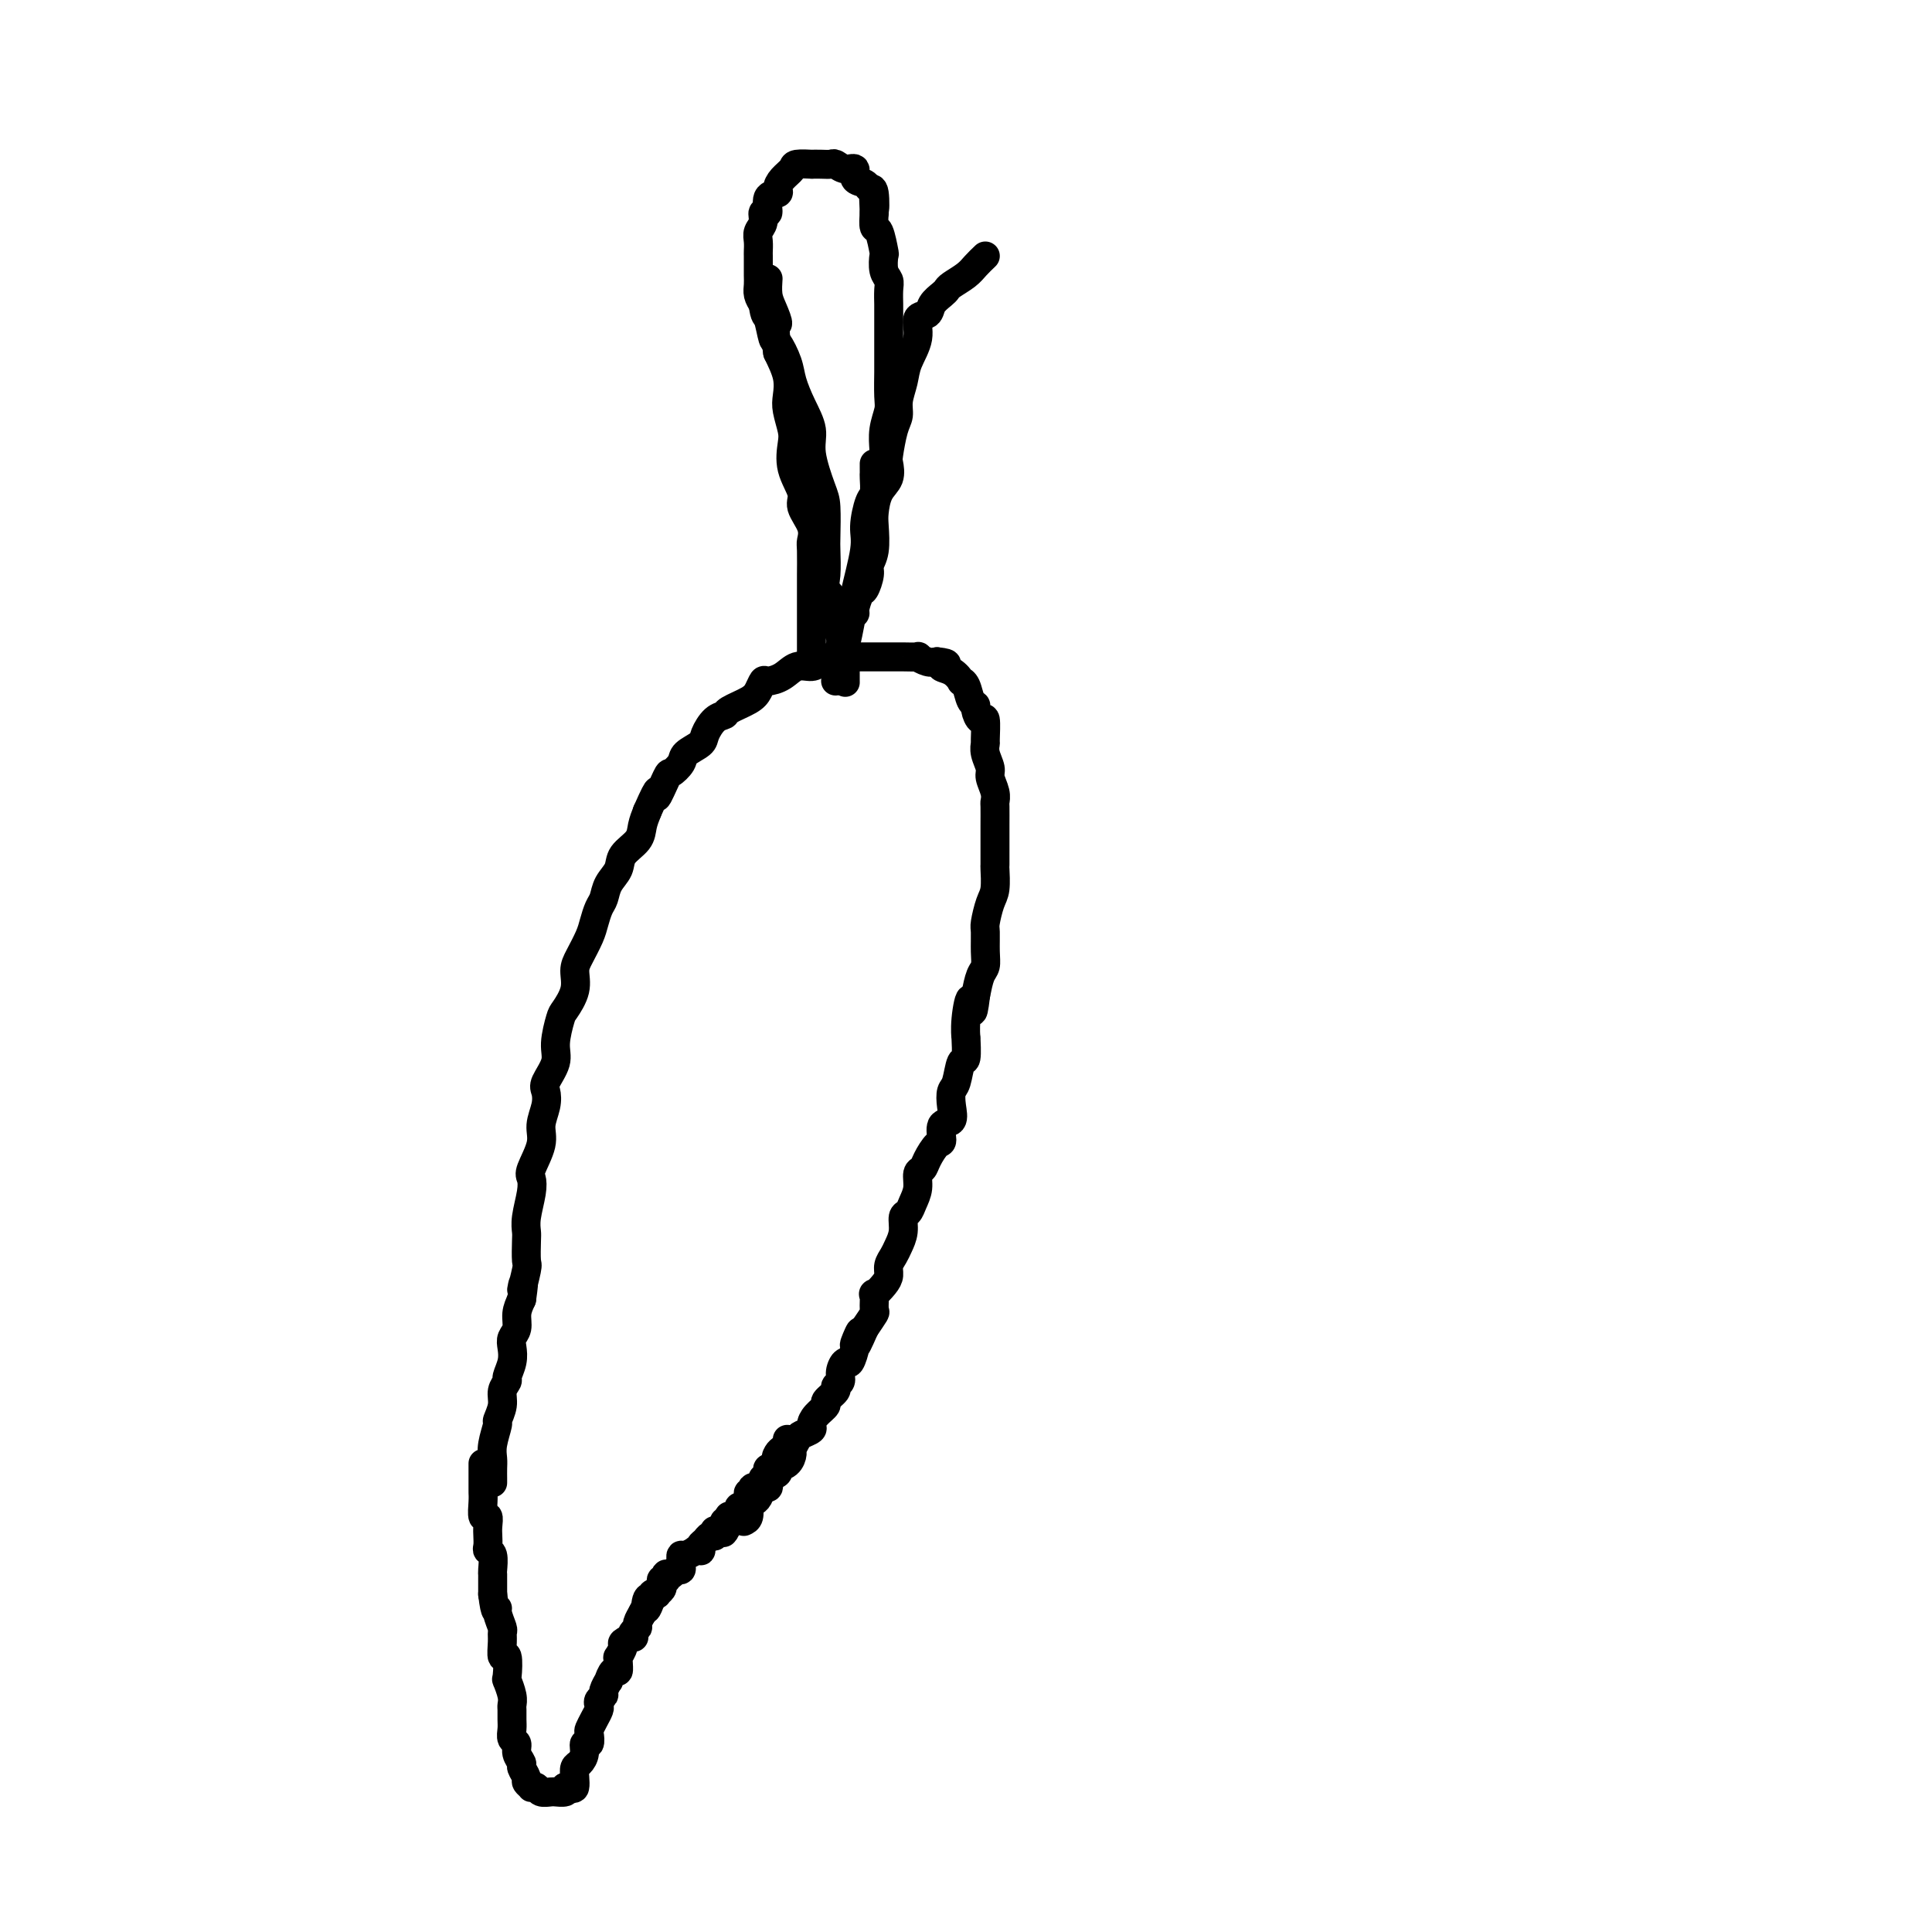 <svg viewBox='0 0 400 400' version='1.1' xmlns='http://www.w3.org/2000/svg' xmlns:xlink='http://www.w3.org/1999/xlink'><g fill='none' stroke='#000000' stroke-width='6' stroke-linecap='round' stroke-linejoin='round'><path d='M102,307c0.002,-0.241 0.005,-0.482 0,-1c-0.005,-0.518 -0.016,-1.313 0,-2c0.016,-0.687 0.061,-1.265 0,-2c-0.061,-0.735 -0.228,-1.628 0,-3c0.228,-1.372 0.850,-3.222 1,-4c0.150,-0.778 -0.171,-0.483 0,-1c0.171,-0.517 0.834,-1.846 1,-3c0.166,-1.154 -0.166,-2.133 0,-3c0.166,-0.867 0.828,-1.622 1,-2c0.172,-0.378 -0.146,-0.380 0,-1c0.146,-0.620 0.756,-1.860 1,-3c0.244,-1.140 0.121,-2.181 0,-3c-0.121,-0.819 -0.238,-1.415 0,-2c0.238,-0.585 0.833,-1.157 1,-2c0.167,-0.843 -0.095,-1.955 0,-3c0.095,-1.045 0.548,-2.022 1,-3'/><path d='M108,269c0.868,-6.106 0.037,-2.370 0,-2c-0.037,0.370 0.721,-2.626 1,-4c0.279,-1.374 0.078,-1.127 0,-2c-0.078,-0.873 -0.035,-2.868 0,-4c0.035,-1.132 0.060,-1.403 0,-2c-0.060,-0.597 -0.204,-1.521 0,-3c0.204,-1.479 0.758,-3.515 1,-5c0.242,-1.485 0.174,-2.421 0,-3c-0.174,-0.579 -0.452,-0.803 0,-2c0.452,-1.197 1.636,-3.369 2,-5c0.364,-1.631 -0.091,-2.723 0,-4c0.091,-1.277 0.727,-2.741 1,-4c0.273,-1.259 0.181,-2.313 0,-3c-0.181,-0.687 -0.453,-1.008 0,-2c0.453,-0.992 1.632,-2.656 2,-4c0.368,-1.344 -0.074,-2.369 0,-4c0.074,-1.631 0.663,-3.867 1,-5c0.337,-1.133 0.423,-1.164 1,-2c0.577,-0.836 1.646,-2.478 2,-4c0.354,-1.522 -0.007,-2.926 0,-4c0.007,-1.074 0.383,-1.820 1,-3c0.617,-1.180 1.473,-2.794 2,-4c0.527,-1.206 0.723,-2.003 1,-3c0.277,-0.997 0.636,-2.195 1,-3c0.364,-0.805 0.735,-1.216 1,-2c0.265,-0.784 0.424,-1.942 1,-3c0.576,-1.058 1.569,-2.015 2,-3c0.431,-0.985 0.301,-1.996 1,-3c0.699,-1.004 2.227,-2.001 3,-3c0.773,-0.999 0.792,-2.000 1,-3c0.208,-1.000 0.604,-2.000 1,-3'/><path d='M134,168c3.124,-7.098 1.934,-3.344 2,-3c0.066,0.344 1.387,-2.723 2,-4c0.613,-1.277 0.517,-0.764 1,-1c0.483,-0.236 1.547,-1.223 2,-2c0.453,-0.777 0.297,-1.346 1,-2c0.703,-0.654 2.266,-1.393 3,-2c0.734,-0.607 0.641,-1.083 1,-2c0.359,-0.917 1.171,-2.276 2,-3c0.829,-0.724 1.676,-0.815 2,-1c0.324,-0.185 0.127,-0.466 1,-1c0.873,-0.534 2.817,-1.322 4,-2c1.183,-0.678 1.604,-1.247 2,-2c0.396,-0.753 0.767,-1.689 1,-2c0.233,-0.311 0.327,0.005 1,0c0.673,-0.005 1.925,-0.331 3,-1c1.075,-0.669 1.974,-1.682 3,-2c1.026,-0.318 2.179,0.058 3,0c0.821,-0.058 1.311,-0.552 2,-1c0.689,-0.448 1.576,-0.852 2,-1c0.424,-0.148 0.384,-0.040 1,0c0.616,0.040 1.887,0.011 3,0c1.113,-0.011 2.067,-0.003 3,0c0.933,0.003 1.844,0.001 2,0c0.156,-0.001 -0.444,0.000 0,0c0.444,-0.000 1.932,-0.001 3,0c1.068,0.001 1.718,0.004 2,0c0.282,-0.004 0.197,-0.015 1,0c0.803,0.015 2.494,0.056 3,0c0.506,-0.056 -0.171,-0.207 0,0c0.171,0.207 1.192,0.774 2,1c0.808,0.226 1.404,0.113 2,0'/><path d='M194,137c3.542,0.353 1.397,0.737 1,1c-0.397,0.263 0.954,0.407 2,1c1.046,0.593 1.787,1.637 2,2c0.213,0.363 -0.101,0.046 0,0c0.101,-0.046 0.618,0.178 1,1c0.382,0.822 0.628,2.241 1,3c0.372,0.759 0.870,0.859 1,1c0.130,0.141 -0.109,0.324 0,1c0.109,0.676 0.564,1.846 1,2c0.436,0.154 0.853,-0.709 1,0c0.147,0.709 0.024,2.990 0,4c-0.024,1.010 0.050,0.749 0,1c-0.050,0.251 -0.224,1.013 0,2c0.224,0.987 0.845,2.198 1,3c0.155,0.802 -0.154,1.194 0,2c0.154,0.806 0.773,2.026 1,3c0.227,0.974 0.061,1.701 0,2c-0.061,0.299 -0.016,0.168 0,1c0.016,0.832 0.004,2.626 0,4c-0.004,1.374 -0.000,2.329 0,3c0.000,0.671 -0.003,1.059 0,2c0.003,0.941 0.011,2.434 0,3c-0.011,0.566 -0.041,0.205 0,1c0.041,0.795 0.154,2.747 0,4c-0.154,1.253 -0.576,1.806 -1,3c-0.424,1.194 -0.848,3.028 -1,4c-0.152,0.972 -0.030,1.081 0,2c0.030,0.919 -0.033,2.648 0,4c0.033,1.352 0.163,2.325 0,3c-0.163,0.675 -0.618,1.050 -1,2c-0.382,0.950 -0.691,2.475 -1,4'/><path d='M202,206c-0.784,6.551 -0.745,1.928 -1,1c-0.255,-0.928 -0.803,1.839 -1,4c-0.197,2.161 -0.041,3.717 0,4c0.041,0.283 -0.031,-0.707 0,0c0.031,0.707 0.165,3.112 0,4c-0.165,0.888 -0.631,0.259 -1,1c-0.369,0.741 -0.643,2.851 -1,4c-0.357,1.149 -0.799,1.338 -1,2c-0.201,0.662 -0.161,1.797 0,3c0.161,1.203 0.443,2.475 0,3c-0.443,0.525 -1.610,0.302 -2,1c-0.390,0.698 -0.003,2.318 0,3c0.003,0.682 -0.376,0.426 -1,1c-0.624,0.574 -1.491,1.977 -2,3c-0.509,1.023 -0.661,1.665 -1,2c-0.339,0.335 -0.865,0.364 -1,1c-0.135,0.636 0.122,1.878 0,3c-0.122,1.122 -0.624,2.125 -1,3c-0.376,0.875 -0.625,1.624 -1,2c-0.375,0.376 -0.875,0.380 -1,1c-0.125,0.620 0.125,1.857 0,3c-0.125,1.143 -0.624,2.192 -1,3c-0.376,0.808 -0.630,1.373 -1,2c-0.370,0.627 -0.855,1.314 -1,2c-0.145,0.686 0.052,1.372 0,2c-0.052,0.628 -0.352,1.199 -1,2c-0.648,0.801 -1.643,1.831 -2,2c-0.357,0.169 -0.075,-0.522 0,0c0.075,0.522 -0.057,2.256 0,3c0.057,0.744 0.302,0.498 0,1c-0.302,0.502 -1.151,1.751 -2,3'/><path d='M179,275c-2.947,6.760 -1.314,2.160 -1,1c0.314,-1.160 -0.690,1.121 -1,2c-0.310,0.879 0.076,0.358 0,1c-0.076,0.642 -0.613,2.448 -1,3c-0.387,0.552 -0.623,-0.152 -1,0c-0.377,0.152 -0.894,1.158 -1,2c-0.106,0.842 0.198,1.520 0,2c-0.198,0.480 -0.896,0.761 -1,1c-0.104,0.239 0.388,0.435 0,1c-0.388,0.565 -1.657,1.499 -2,2c-0.343,0.501 0.241,0.568 0,1c-0.241,0.432 -1.307,1.228 -2,2c-0.693,0.772 -1.013,1.520 -1,2c0.013,0.480 0.358,0.691 0,1c-0.358,0.309 -1.418,0.717 -2,1c-0.582,0.283 -0.686,0.443 -1,1c-0.314,0.557 -0.839,1.511 -1,2c-0.161,0.489 0.040,0.512 0,1c-0.040,0.488 -0.323,1.440 -1,2c-0.677,0.560 -1.750,0.729 -2,1c-0.250,0.271 0.322,0.645 0,1c-0.322,0.355 -1.539,0.690 -2,1c-0.461,0.310 -0.165,0.593 0,1c0.165,0.407 0.198,0.936 0,1c-0.198,0.064 -0.628,-0.339 -1,0c-0.372,0.339 -0.687,1.418 -1,2c-0.313,0.582 -0.622,0.667 -1,1c-0.378,0.333 -0.823,0.914 -1,1c-0.177,0.086 -0.086,-0.323 0,0c0.086,0.323 0.167,1.378 0,2c-0.167,0.622 -0.584,0.811 -1,1'/><path d='M100,303c0.000,0.395 0.000,0.790 0,1c-0.000,0.210 -0.001,0.236 0,1c0.001,0.764 0.004,2.266 0,3c-0.004,0.734 -0.015,0.700 0,1c0.015,0.300 0.057,0.934 0,2c-0.057,1.066 -0.211,2.565 0,3c0.211,0.435 0.788,-0.195 1,0c0.212,0.195 0.061,1.216 0,2c-0.061,0.784 -0.030,1.331 0,2c0.030,0.669 0.061,1.460 0,2c-0.061,0.540 -0.212,0.830 0,1c0.212,0.170 0.789,0.221 1,1c0.211,0.779 0.057,2.286 0,3c-0.057,0.714 -0.015,0.635 0,1c0.015,0.365 0.004,1.175 0,2c-0.004,0.825 -0.001,1.664 0,2c0.001,0.336 0.001,0.168 0,0'/><path d='M102,330c0.552,4.841 0.933,3.445 1,3c0.067,-0.445 -0.179,0.061 0,1c0.179,0.939 0.784,2.310 1,3c0.216,0.690 0.044,0.697 0,1c-0.044,0.303 0.040,0.902 0,2c-0.040,1.098 -0.203,2.696 0,3c0.203,0.304 0.772,-0.686 1,0c0.228,0.686 0.114,3.048 0,4c-0.114,0.952 -0.227,0.496 0,1c0.227,0.504 0.793,1.969 1,3c0.207,1.031 0.054,1.628 0,2c-0.054,0.372 -0.010,0.519 0,1c0.010,0.481 -0.012,1.297 0,2c0.012,0.703 0.060,1.291 0,2c-0.060,0.709 -0.227,1.537 0,2c0.227,0.463 0.850,0.562 1,1c0.150,0.438 -0.171,1.216 0,2c0.171,0.784 0.834,1.573 1,2c0.166,0.427 -0.167,0.493 0,1c0.167,0.507 0.833,1.455 1,2c0.167,0.545 -0.163,0.686 0,1c0.163,0.314 0.821,0.802 1,1c0.179,0.198 -0.120,0.106 0,0c0.120,-0.106 0.660,-0.224 1,0c0.340,0.224 0.482,0.792 1,1c0.518,0.208 1.414,0.056 2,0c0.586,-0.056 0.861,-0.018 1,0c0.139,0.018 0.140,0.015 0,0c-0.140,-0.015 -0.422,-0.043 0,0c0.422,0.043 1.549,0.155 2,0c0.451,-0.155 0.225,-0.578 0,-1'/><path d='M117,370c1.687,0.401 1.906,0.403 2,0c0.094,-0.403 0.063,-1.212 0,-2c-0.063,-0.788 -0.157,-1.554 0,-2c0.157,-0.446 0.564,-0.571 1,-1c0.436,-0.429 0.901,-1.161 1,-2c0.099,-0.839 -0.167,-1.786 0,-2c0.167,-0.214 0.766,0.304 1,0c0.234,-0.304 0.101,-1.429 0,-2c-0.101,-0.571 -0.172,-0.587 0,-1c0.172,-0.413 0.586,-1.224 1,-2c0.414,-0.776 0.828,-1.516 1,-2c0.172,-0.484 0.103,-0.712 0,-1c-0.103,-0.288 -0.238,-0.635 0,-1c0.238,-0.365 0.851,-0.747 1,-1c0.149,-0.253 -0.167,-0.378 0,-1c0.167,-0.622 0.815,-1.742 1,-2c0.185,-0.258 -0.094,0.347 0,0c0.094,-0.347 0.560,-1.646 1,-2c0.440,-0.354 0.854,0.238 1,0c0.146,-0.238 0.023,-1.306 0,-2c-0.023,-0.694 0.054,-1.013 0,-1c-0.054,0.013 -0.238,0.358 0,0c0.238,-0.358 0.900,-1.419 1,-2c0.100,-0.581 -0.361,-0.681 0,-1c0.361,-0.319 1.546,-0.858 2,-1c0.454,-0.142 0.178,0.112 0,0c-0.178,-0.112 -0.258,-0.591 0,-1c0.258,-0.409 0.853,-0.749 1,-1c0.147,-0.251 -0.153,-0.414 0,-1c0.153,-0.586 0.758,-1.596 1,-2c0.242,-0.404 0.121,-0.202 0,0'/><path d='M133,334c2.719,-5.670 1.517,-1.845 1,-1c-0.517,0.845 -0.350,-1.289 0,-2c0.350,-0.711 0.882,0.003 1,0c0.118,-0.003 -0.178,-0.721 0,-1c0.178,-0.279 0.831,-0.117 1,0c0.169,0.117 -0.147,0.190 0,0c0.147,-0.190 0.758,-0.643 1,-1c0.242,-0.357 0.117,-0.618 0,-1c-0.117,-0.382 -0.224,-0.886 0,-1c0.224,-0.114 0.781,0.162 1,0c0.219,-0.162 0.101,-0.760 0,-1c-0.101,-0.240 -0.185,-0.121 0,0c0.185,0.121 0.638,0.243 1,0c0.362,-0.243 0.633,-0.852 1,-1c0.367,-0.148 0.830,0.167 1,0c0.170,-0.167 0.047,-0.814 0,-1c-0.047,-0.186 -0.019,0.090 0,0c0.019,-0.090 0.028,-0.546 0,-1c-0.028,-0.454 -0.095,-0.907 0,-1c0.095,-0.093 0.351,0.172 1,0c0.649,-0.172 1.690,-0.781 2,-1c0.310,-0.219 -0.110,-0.047 0,0c0.110,0.047 0.750,-0.030 1,0c0.250,0.030 0.109,0.167 0,0c-0.109,-0.167 -0.187,-0.637 0,-1c0.187,-0.363 0.638,-0.619 1,-1c0.362,-0.381 0.636,-0.887 1,-1c0.364,-0.113 0.819,0.165 1,0c0.181,-0.165 0.087,-0.775 0,-1c-0.087,-0.225 -0.168,-0.064 0,0c0.168,0.064 0.584,0.032 1,0'/><path d='M149,317c2.701,-2.627 1.455,-0.694 1,0c-0.455,0.694 -0.118,0.148 0,0c0.118,-0.148 0.018,0.100 0,0c-0.018,-0.100 0.047,-0.549 0,-1c-0.047,-0.451 -0.206,-0.905 0,-1c0.206,-0.095 0.777,0.168 1,0c0.223,-0.168 0.097,-0.767 0,-1c-0.097,-0.233 -0.166,-0.101 0,0c0.166,0.101 0.565,0.172 1,0c0.435,-0.172 0.905,-0.586 1,-1c0.095,-0.414 -0.185,-0.829 0,-1c0.185,-0.171 0.834,-0.098 1,0c0.166,0.098 -0.151,0.220 0,0c0.151,-0.220 0.772,-0.781 1,-1c0.228,-0.219 0.065,-0.096 0,0c-0.065,0.096 -0.031,0.165 0,0c0.031,-0.165 0.059,-0.565 0,-1c-0.059,-0.435 -0.204,-0.905 0,-1c0.204,-0.095 0.759,0.186 1,0c0.241,-0.186 0.169,-0.838 0,-1c-0.169,-0.162 -0.434,0.168 0,0c0.434,-0.168 1.566,-0.832 2,-1c0.434,-0.168 0.168,0.161 0,0c-0.168,-0.161 -0.238,-0.813 0,-1c0.238,-0.187 0.785,0.091 1,0c0.215,-0.091 0.099,-0.550 0,-1c-0.099,-0.450 -0.180,-0.890 0,-1c0.180,-0.110 0.623,0.112 1,0c0.377,-0.112 0.689,-0.556 1,-1'/><path d='M161,303c1.868,-2.345 0.539,-1.206 0,-1c-0.539,0.206 -0.288,-0.519 0,-1c0.288,-0.481 0.613,-0.716 1,-1c0.387,-0.284 0.835,-0.615 1,-1c0.165,-0.385 0.047,-0.824 0,-1c-0.047,-0.176 -0.024,-0.088 0,0'/><path d='M168,136c-0.000,-0.121 -0.000,-0.242 0,-1c0.000,-0.758 0.000,-2.154 0,-4c-0.000,-1.846 -0.001,-4.143 0,-6c0.001,-1.857 0.002,-3.276 0,-4c-0.002,-0.724 -0.009,-0.753 0,-2c0.009,-1.247 0.033,-3.711 0,-5c-0.033,-1.289 -0.121,-1.403 0,-2c0.121,-0.597 0.453,-1.675 0,-3c-0.453,-1.325 -1.690,-2.895 -2,-4c-0.310,-1.105 0.305,-1.745 0,-3c-0.305,-1.255 -1.532,-3.125 -2,-5c-0.468,-1.875 -0.176,-3.753 0,-5c0.176,-1.247 0.238,-1.862 0,-3c-0.238,-1.138 -0.775,-2.800 -1,-4c-0.225,-1.200 -0.137,-1.938 0,-3c0.137,-1.062 0.325,-2.446 0,-4c-0.325,-1.554 -1.162,-3.277 -2,-5'/><path d='M161,73c-1.038,-6.782 -0.135,-5.737 0,-6c0.135,-0.263 -0.500,-1.833 -1,-3c-0.500,-1.167 -0.865,-1.929 -1,-3c-0.135,-1.071 -0.038,-2.449 0,-3c0.038,-0.551 0.019,-0.276 0,0'/><path d='M173,141c0.210,-0.366 0.420,-0.732 1,-3c0.580,-2.268 1.531,-6.440 2,-9c0.469,-2.560 0.455,-3.510 1,-6c0.545,-2.490 1.649,-6.520 2,-9c0.351,-2.480 -0.049,-3.410 0,-5c0.049,-1.590 0.549,-3.840 1,-5c0.451,-1.160 0.853,-1.229 1,-2c0.147,-0.771 0.039,-2.245 0,-3c-0.039,-0.755 -0.011,-0.790 0,-1c0.011,-0.210 0.003,-0.595 0,-1c-0.003,-0.405 -0.001,-0.830 0,-1c0.001,-0.170 0.000,-0.085 0,0'/><path d='M183,95c0.030,-0.500 0.061,-0.999 0,-2c-0.061,-1.001 -0.212,-2.503 0,-4c0.212,-1.497 0.789,-2.990 1,-4c0.211,-1.010 0.057,-1.536 0,-3c-0.057,-1.464 -0.015,-3.865 0,-5c0.015,-1.135 0.004,-1.005 0,-2c-0.004,-0.995 -0.001,-3.115 0,-4c0.001,-0.885 0.000,-0.534 0,-1c-0.000,-0.466 0.001,-1.749 0,-3c-0.001,-1.251 -0.004,-2.469 0,-3c0.004,-0.531 0.015,-0.374 0,-1c-0.015,-0.626 -0.056,-2.034 0,-3c0.056,-0.966 0.208,-1.489 0,-2c-0.208,-0.511 -0.778,-1.010 -1,-2c-0.222,-0.990 -0.098,-2.470 0,-3c0.098,-0.530 0.171,-0.111 0,-1c-0.171,-0.889 -0.584,-3.085 -1,-4c-0.416,-0.915 -0.833,-0.547 -1,-1c-0.167,-0.453 -0.083,-1.726 0,-3'/><path d='M181,44c-0.324,-7.947 -0.133,-2.313 0,-1c0.133,1.313 0.209,-1.694 0,-3c-0.209,-1.306 -0.703,-0.909 -1,-1c-0.297,-0.091 -0.398,-0.669 -1,-1c-0.602,-0.331 -1.705,-0.414 -2,-1c-0.295,-0.586 0.217,-1.674 0,-2c-0.217,-0.326 -1.163,0.109 -2,0c-0.837,-0.109 -1.566,-0.761 -2,-1c-0.434,-0.239 -0.572,-0.065 -1,0c-0.428,0.065 -1.146,0.020 -2,0c-0.854,-0.020 -1.843,-0.014 -2,0c-0.157,0.014 0.518,0.035 0,0c-0.518,-0.035 -2.228,-0.125 -3,0c-0.772,0.125 -0.607,0.465 -1,1c-0.393,0.535 -1.344,1.265 -2,2c-0.656,0.735 -1.017,1.474 -1,2c0.017,0.526 0.412,0.841 0,1c-0.412,0.159 -1.631,0.164 -2,1c-0.369,0.836 0.111,2.503 0,3c-0.111,0.497 -0.814,-0.175 -1,0c-0.186,0.175 0.146,1.198 0,2c-0.146,0.802 -0.771,1.384 -1,2c-0.229,0.616 -0.061,1.267 0,2c0.061,0.733 0.017,1.547 0,2c-0.017,0.453 -0.005,0.544 0,1c0.005,0.456 0.004,1.277 0,2c-0.004,0.723 -0.011,1.348 0,2c0.011,0.652 0.042,1.329 0,2c-0.042,0.671 -0.155,1.334 0,2c0.155,0.666 0.577,1.333 1,2'/><path d='M158,63c0.329,2.760 0.651,2.158 1,3c0.349,0.842 0.726,3.126 1,4c0.274,0.874 0.446,0.337 1,1c0.554,0.663 1.492,2.526 2,4c0.508,1.474 0.588,2.559 1,4c0.412,1.441 1.158,3.239 2,5c0.842,1.761 1.781,3.484 2,5c0.219,1.516 -0.281,2.826 0,5c0.281,2.174 1.344,5.212 2,7c0.656,1.788 0.906,2.327 1,4c0.094,1.673 0.033,4.481 0,6c-0.033,1.519 -0.038,1.751 0,3c0.038,1.249 0.119,3.516 0,5c-0.119,1.484 -0.439,2.184 0,3c0.439,0.816 1.638,1.748 2,3c0.362,1.252 -0.113,2.823 0,4c0.113,1.177 0.815,1.959 1,3c0.185,1.041 -0.147,2.342 0,3c0.147,0.658 0.771,0.674 1,1c0.229,0.326 0.061,0.964 0,2c-0.061,1.036 -0.016,2.471 0,3c0.016,0.529 0.004,0.153 0,0c-0.004,-0.153 -0.001,-0.082 0,0c0.001,0.082 0.000,0.177 0,0c-0.000,-0.177 -0.000,-0.624 0,-1c0.000,-0.376 0.000,-0.681 0,-1c-0.000,-0.319 -0.000,-0.652 0,-1c0.000,-0.348 0.000,-0.712 0,-1c-0.000,-0.288 -0.000,-0.501 0,-1c0.000,-0.499 0.000,-1.286 0,-2c-0.000,-0.714 -0.000,-1.357 0,-2'/><path d='M175,132c0.012,-1.376 0.041,-0.317 0,0c-0.041,0.317 -0.151,-0.108 0,-1c0.151,-0.892 0.565,-2.250 1,-3c0.435,-0.750 0.891,-0.890 1,-1c0.109,-0.110 -0.129,-0.189 0,-1c0.129,-0.811 0.627,-2.354 1,-3c0.373,-0.646 0.622,-0.396 1,-1c0.378,-0.604 0.885,-2.061 1,-3c0.115,-0.939 -0.164,-1.361 0,-2c0.164,-0.639 0.769,-1.497 1,-3c0.231,-1.503 0.086,-3.653 0,-5c-0.086,-1.347 -0.115,-1.891 0,-3c0.115,-1.109 0.373,-2.783 1,-4c0.627,-1.217 1.622,-1.978 2,-3c0.378,-1.022 0.139,-2.306 0,-3c-0.139,-0.694 -0.177,-0.797 0,-2c0.177,-1.203 0.571,-3.507 1,-5c0.429,-1.493 0.894,-2.177 1,-3c0.106,-0.823 -0.145,-1.786 0,-3c0.145,-1.214 0.687,-2.677 1,-4c0.313,-1.323 0.397,-2.504 1,-4c0.603,-1.496 1.723,-3.308 2,-5c0.277,-1.692 -0.290,-3.266 0,-4c0.290,-0.734 1.438,-0.630 2,-1c0.562,-0.370 0.539,-1.215 1,-2c0.461,-0.785 1.408,-1.509 2,-2c0.592,-0.491 0.830,-0.750 1,-1c0.170,-0.250 0.272,-0.490 1,-1c0.728,-0.510 2.081,-1.291 3,-2c0.919,-0.709 1.406,-1.345 2,-2c0.594,-0.655 1.297,-1.327 2,-2'/></g>
</svg>